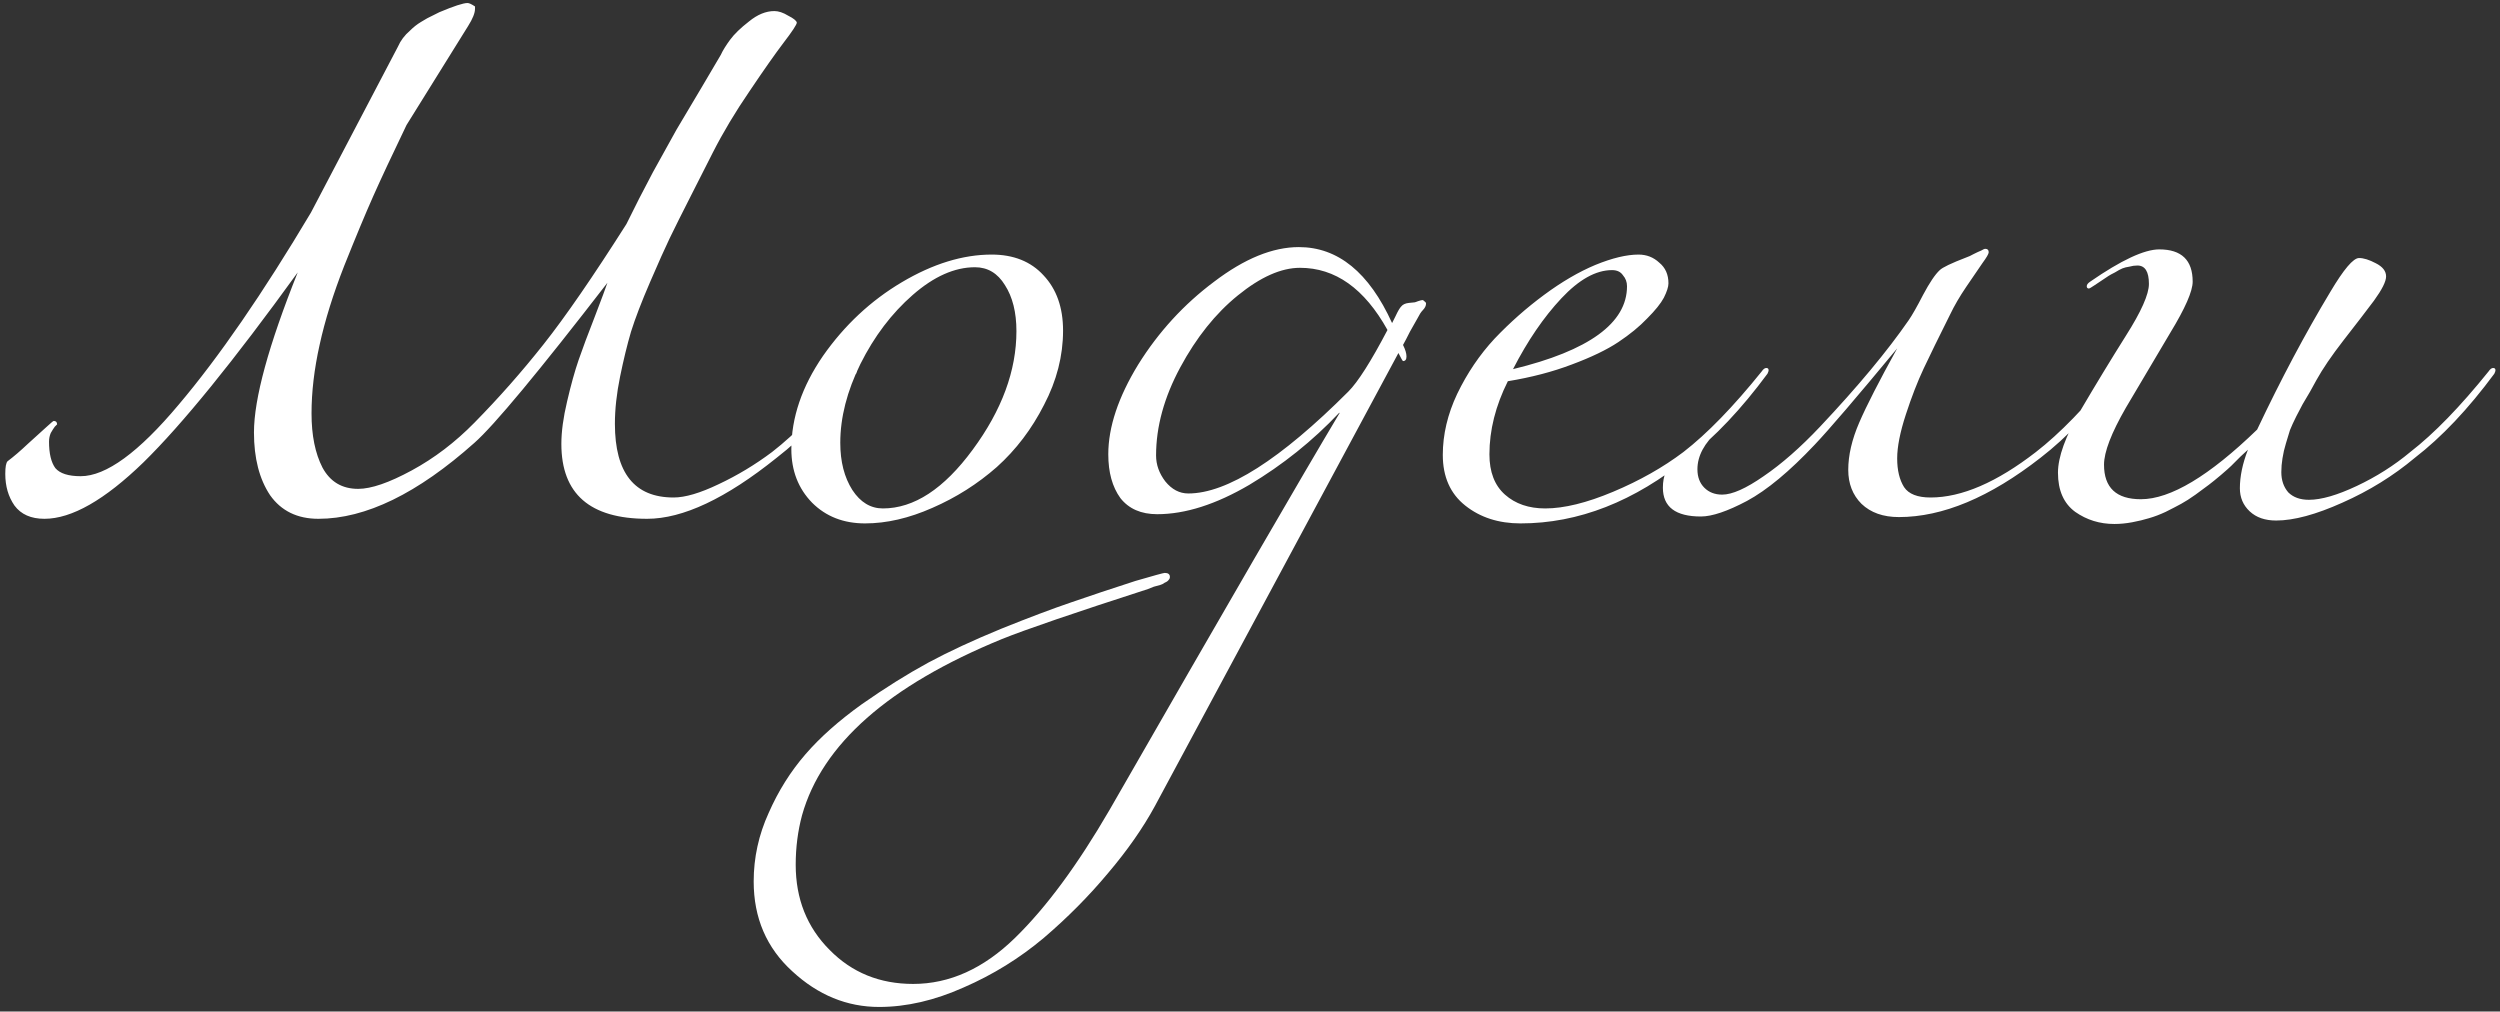 <?xml version="1.0" encoding="UTF-8"?> <svg xmlns="http://www.w3.org/2000/svg" width="304" height="123" viewBox="0 0 304 123" fill="none"><rect x="0" y="0" width="304" height="123" fill="#333333" stroke="none"/><path d="M78.692 63.086C71.738 63.086 68.262 60.053 68.262 53.986C68.262 52.493 68.495 50.766 68.962 48.806C69.428 46.799 69.895 45.119 70.362 43.766C70.828 42.413 71.482 40.663 72.322 38.516C73.162 36.323 73.675 34.946 73.862 34.386C65.462 45.259 60.072 51.746 57.692 53.846C50.785 60.006 44.462 63.086 38.722 63.086C36.155 63.086 34.195 62.129 32.842 60.216C31.535 58.256 30.882 55.713 30.882 52.586C30.882 48.479 32.655 41.993 36.202 33.126C28.408 43.906 22.155 51.606 17.442 56.226C12.728 60.799 8.715 63.086 5.402 63.086C3.768 63.086 2.555 62.549 1.762 61.476C1.015 60.403 0.642 59.119 0.642 57.626C0.642 56.786 0.735 56.273 0.922 56.086C1.668 55.526 2.485 54.826 3.372 53.986C4.305 53.146 5.052 52.469 5.612 51.956C6.172 51.443 6.475 51.186 6.522 51.186C6.802 51.186 6.942 51.326 6.942 51.606L6.662 51.886C6.522 52.073 6.358 52.329 6.172 52.656C6.032 52.983 5.962 53.333 5.962 53.706C5.962 55.153 6.218 56.226 6.732 56.926C7.292 57.579 8.318 57.906 9.812 57.906C12.892 57.906 16.858 55.013 21.712 49.226C26.612 43.439 31.978 35.646 37.812 25.846L48.382 5.686C48.708 4.939 49.198 4.286 49.852 3.726C50.272 3.306 50.715 2.956 51.182 2.676C51.695 2.349 52.208 2.069 52.722 1.836L53.422 1.486C55.195 0.739 56.338 0.366 56.852 0.366C57.038 0.366 57.342 0.506 57.762 0.786V0.926V1.066C57.762 1.579 57.482 2.279 56.922 3.166L49.432 15.206C47.658 18.893 46.305 21.786 45.372 23.886C44.438 25.986 43.272 28.786 41.872 32.286C40.518 35.739 39.515 38.959 38.862 41.946C38.208 44.886 37.882 47.663 37.882 50.276C37.882 52.936 38.325 55.129 39.212 56.856C40.145 58.583 41.592 59.446 43.552 59.446C45.138 59.446 47.308 58.699 50.062 57.206C52.815 55.713 55.358 53.776 57.692 51.396C60.632 48.409 63.432 45.236 66.092 41.876C68.752 38.516 72.112 33.639 76.172 27.246C77.152 25.239 78.225 23.139 79.392 20.946C80.605 18.753 81.562 17.026 82.262 15.766C83.008 14.506 84.035 12.779 85.342 10.586C86.648 8.393 87.418 7.086 87.652 6.666C87.885 6.153 88.258 5.546 88.772 4.846C89.285 4.146 90.055 3.399 91.082 2.606C92.108 1.766 93.135 1.346 94.162 1.346C94.675 1.346 95.235 1.533 95.842 1.906C96.495 2.233 96.845 2.513 96.892 2.746C96.892 2.979 96.355 3.796 95.282 5.196C94.255 6.549 92.878 8.509 91.152 11.076C89.425 13.596 87.932 16.093 86.672 18.566C86.345 19.219 85.528 20.829 84.222 23.396C82.915 25.963 81.982 27.829 81.422 28.996C80.862 30.163 80.068 31.936 79.042 34.316C78.015 36.696 77.245 38.703 76.732 40.336C76.265 41.923 75.822 43.743 75.402 45.796C74.982 47.849 74.772 49.763 74.772 51.536C74.772 57.509 77.152 60.496 81.912 60.496C83.312 60.496 85.132 59.959 87.372 58.886C89.658 57.813 91.828 56.506 93.882 54.966C96.775 52.726 99.948 49.459 103.402 45.166C103.588 44.886 103.775 44.746 103.962 44.746C104.148 44.746 104.242 44.839 104.242 45.026C104.242 45.119 104.195 45.259 104.102 45.446C100.928 49.739 97.708 53.146 94.442 55.666C88.282 60.613 83.032 63.086 78.692 63.086ZM120.588 30.956C123.248 30.956 125.348 31.796 126.888 33.476C128.475 35.156 129.268 37.396 129.268 40.196C129.268 43.276 128.498 46.286 126.958 49.226C125.465 52.166 123.552 54.686 121.218 56.786C118.885 58.839 116.272 60.496 113.378 61.756C110.532 63.016 107.802 63.646 105.188 63.646C102.575 63.646 100.428 62.806 98.748 61.126C97.068 59.399 96.228 57.229 96.228 54.616C96.228 50.789 97.512 47.009 100.078 43.276C102.692 39.543 105.888 36.556 109.668 34.316C113.448 32.076 117.088 30.956 120.588 30.956ZM118.558 32.496C116.085 32.496 113.565 33.616 110.998 35.856C108.432 38.096 106.308 40.896 104.628 44.256C102.995 47.569 102.178 50.766 102.178 53.846C102.178 56.133 102.668 58.046 103.648 59.586C104.628 61.079 105.865 61.826 107.358 61.826C111.138 61.826 114.778 59.446 118.278 54.686C121.825 49.879 123.598 45.073 123.598 40.266C123.598 37.979 123.132 36.113 122.198 34.666C121.312 33.219 120.098 32.496 118.558 32.496ZM106.908 122.446C102.988 122.446 99.465 120.999 96.338 118.106C93.212 115.259 91.648 111.619 91.648 107.186C91.648 104.293 92.255 101.516 93.468 98.856C94.635 96.196 96.128 93.816 97.948 91.716C99.722 89.663 102.008 87.633 104.808 85.626C107.608 83.666 110.292 81.986 112.858 80.586C115.378 79.233 118.342 77.856 121.748 76.456C125.108 75.103 127.955 74.029 130.288 73.236C132.575 72.443 135.165 71.579 138.058 70.646C140.298 69.993 141.488 69.666 141.628 69.666C142.048 69.666 142.258 69.829 142.258 70.156C142.258 70.296 142.212 70.413 142.118 70.506C142.025 70.646 141.862 70.763 141.628 70.856C141.442 70.996 141.255 71.089 141.068 71.136C140.928 71.183 140.672 71.253 140.298 71.346C139.972 71.486 139.738 71.579 139.598 71.626C130.638 74.519 124.712 76.549 121.818 77.716C108.052 83.363 99.955 90.503 97.528 99.136C97.015 101.049 96.758 103.056 96.758 105.156C96.758 109.309 98.135 112.763 100.888 115.516C103.595 118.269 106.978 119.646 111.038 119.646C115.472 119.646 119.602 117.779 123.428 114.046C127.208 110.359 131.035 105.179 134.908 98.506C149.002 73.959 158.335 57.859 162.908 50.206H162.838C159.618 53.613 155.978 56.529 151.918 58.956C147.858 61.336 144.125 62.526 140.718 62.526C138.758 62.526 137.265 61.873 136.238 60.566C135.258 59.213 134.768 57.439 134.768 55.246C134.768 51.933 135.982 48.293 138.408 44.326C140.882 40.359 143.962 36.999 147.648 34.246C151.335 31.446 154.765 30.046 157.938 30.046C162.698 30.046 166.478 33.126 169.278 39.286L169.698 38.446C169.978 37.839 170.212 37.443 170.398 37.256C170.585 37.023 170.888 36.883 171.308 36.836C171.728 36.789 171.962 36.766 172.008 36.766C172.055 36.766 172.195 36.719 172.428 36.626C172.708 36.533 172.895 36.486 172.988 36.486C173.035 36.486 173.105 36.533 173.198 36.626C173.338 36.719 173.408 36.813 173.408 36.906C173.408 37.186 173.268 37.466 172.988 37.746C172.802 37.933 172.592 38.259 172.358 38.726C172.125 39.146 171.822 39.683 171.448 40.336C171.122 40.989 170.842 41.526 170.608 41.946C170.888 42.506 171.028 42.973 171.028 43.346C171.028 43.719 170.888 43.906 170.608 43.906C170.562 43.906 170.375 43.579 170.048 42.926L140.438 98.016C138.992 100.676 137.102 103.383 134.768 106.136C132.435 108.936 129.822 111.573 126.928 114.046C123.988 116.519 120.745 118.526 117.198 120.066C113.652 121.653 110.222 122.446 106.908 122.446ZM168.718 40.126C165.918 35.086 162.372 32.566 158.078 32.566C155.792 32.566 153.272 33.686 150.518 35.926C147.812 38.119 145.478 41.036 143.518 44.676C141.558 48.316 140.578 51.886 140.578 55.386C140.578 56.506 140.952 57.556 141.698 58.536C142.492 59.516 143.425 60.006 144.498 60.006C149.212 60.006 155.698 55.876 163.958 47.616C165.125 46.449 166.712 43.953 168.718 40.126ZM183.984 44.886C193.224 42.646 197.844 39.286 197.844 34.806C197.844 34.293 197.68 33.849 197.354 33.476C197.074 33.056 196.63 32.846 196.024 32.846C194.064 32.846 192.01 33.989 189.864 36.276C187.717 38.563 185.757 41.433 183.984 44.886ZM184.894 63.646C182.234 63.646 179.994 62.923 178.174 61.476C176.354 60.029 175.444 57.976 175.444 55.316C175.444 52.843 176.027 50.369 177.194 47.896C178.407 45.376 179.924 43.136 181.744 41.176C183.61 39.216 185.617 37.443 187.764 35.856C189.91 34.269 191.987 33.056 193.994 32.216C196.047 31.376 197.797 30.956 199.244 30.956C200.224 30.956 201.064 31.283 201.764 31.936C202.51 32.543 202.884 33.383 202.884 34.456C202.884 34.876 202.697 35.459 202.324 36.206C201.95 36.906 201.274 37.746 200.294 38.726C199.36 39.706 198.194 40.663 196.794 41.596C195.394 42.529 193.504 43.439 191.124 44.326C188.79 45.213 186.2 45.889 183.354 46.356C181.86 49.343 181.114 52.306 181.114 55.246C181.114 57.393 181.744 59.026 183.004 60.146C184.264 61.266 185.897 61.826 187.904 61.826C190.19 61.826 192.944 61.149 196.164 59.796C199.384 58.443 202.23 56.833 204.704 54.966C207.597 52.726 210.77 49.459 214.224 45.166C214.41 44.886 214.597 44.746 214.784 44.746C214.97 44.746 215.064 44.839 215.064 45.026C215.064 45.119 215.017 45.259 214.924 45.446C211.75 49.739 208.53 53.146 205.264 55.666C198.73 60.986 191.94 63.646 184.894 63.646ZM220.687 54.056C217.607 57.323 214.854 59.609 212.427 60.916C210.047 62.176 208.181 62.806 206.827 62.806C203.747 62.806 202.207 61.639 202.207 59.306C202.207 58.559 202.324 57.929 202.557 57.416C202.791 56.856 203.024 56.459 203.257 56.226C203.491 55.993 203.911 55.666 204.517 55.246C205.124 54.826 205.521 54.523 205.707 54.336C206.267 53.869 206.851 53.356 207.457 52.796C208.064 52.236 208.484 51.863 208.717 51.676C208.951 51.443 209.137 51.326 209.277 51.326C209.417 51.326 209.487 51.396 209.487 51.536C209.487 51.723 209.301 52.003 208.927 52.376C207.247 53.869 206.407 55.433 206.407 57.066C206.407 57.999 206.687 58.746 207.247 59.306C207.807 59.866 208.531 60.146 209.417 60.146C210.631 60.146 212.311 59.399 214.457 57.906C216.651 56.413 218.937 54.406 221.317 51.886C225.891 47.033 229.484 42.716 232.097 38.936C232.517 38.329 233.101 37.303 233.847 35.856C234.641 34.363 235.317 33.359 235.877 32.846C236.204 32.519 237.277 32.006 239.097 31.306C239.377 31.213 239.681 31.073 240.007 30.886C240.381 30.699 240.684 30.559 240.917 30.466C241.151 30.326 241.314 30.256 241.407 30.256C241.687 30.256 241.827 30.396 241.827 30.676C241.827 30.863 241.571 31.306 241.057 32.006C240.591 32.706 239.937 33.663 239.097 34.876C238.304 36.043 237.651 37.163 237.137 38.236C235.737 41.036 234.664 43.229 233.917 44.816C233.171 46.403 232.447 48.269 231.747 50.416C231.047 52.563 230.697 54.336 230.697 55.736C230.697 57.183 230.977 58.349 231.537 59.236C232.097 60.076 233.171 60.496 234.757 60.496C238.537 60.496 242.807 58.653 247.567 54.966C250.461 52.726 253.634 49.459 257.087 45.166C257.274 44.886 257.461 44.746 257.647 44.746C257.834 44.746 257.927 44.839 257.927 45.026C257.927 45.119 257.881 45.259 257.787 45.446C254.614 49.739 251.394 53.146 248.127 55.666C241.967 60.473 236.227 62.876 230.907 62.876C228.994 62.876 227.477 62.339 226.357 61.266C225.284 60.193 224.747 58.816 224.747 57.136C224.747 55.363 225.191 53.449 226.077 51.396C226.964 49.343 228.504 46.333 230.697 42.366C225.751 48.339 222.414 52.236 220.687 54.056ZM293.649 55.666C291.035 57.859 288.095 59.679 284.829 61.126C281.609 62.573 278.925 63.296 276.779 63.296C275.425 63.296 274.352 62.923 273.559 62.176C272.765 61.429 272.369 60.496 272.369 59.376C272.369 57.929 272.695 56.366 273.349 54.686C273.302 54.733 272.999 55.013 272.439 55.526C271.925 56.039 271.552 56.413 271.319 56.646C271.132 56.833 270.712 57.206 270.059 57.766C269.452 58.279 268.962 58.676 268.589 58.956C268.215 59.236 267.679 59.633 266.979 60.146C266.325 60.613 265.742 60.986 265.229 61.266C264.715 61.546 264.085 61.873 263.339 62.246C262.639 62.573 261.962 62.829 261.309 63.016C260.702 63.203 260.025 63.366 259.279 63.506C258.532 63.646 257.809 63.716 257.109 63.716C255.335 63.716 253.749 63.226 252.349 62.246C250.949 61.219 250.249 59.633 250.249 57.486C250.249 55.573 251.159 53.053 252.979 49.926C254.845 46.753 256.689 43.719 258.509 40.826C260.375 37.886 261.309 35.786 261.309 34.526C261.309 33.033 260.842 32.286 259.909 32.286C259.582 32.286 259.255 32.333 258.929 32.426C258.602 32.473 258.322 32.543 258.089 32.636C257.855 32.729 257.552 32.893 257.179 33.126C256.805 33.313 256.549 33.453 256.409 33.546C256.269 33.639 255.989 33.826 255.569 34.106C255.149 34.386 254.869 34.573 254.729 34.666C254.309 34.946 254.075 35.086 254.029 35.086C253.842 35.086 253.749 34.993 253.749 34.806C253.749 34.619 253.889 34.433 254.169 34.246C257.949 31.633 260.749 30.326 262.569 30.326C265.275 30.326 266.629 31.633 266.629 34.246C266.629 35.413 265.719 37.489 263.899 40.476C262.125 43.463 260.329 46.496 258.509 49.576C256.735 52.656 255.849 54.966 255.849 56.506C255.849 59.306 257.342 60.706 260.329 60.706C263.922 60.706 268.635 57.883 274.469 52.236C277.362 46.123 280.325 40.546 283.359 35.506C284.992 32.753 286.159 31.376 286.859 31.376C287.419 31.376 288.095 31.586 288.889 32.006C289.729 32.426 290.149 32.963 290.149 33.616C290.149 34.223 289.659 35.203 288.679 36.556C287.699 37.863 286.462 39.473 284.969 41.386C283.522 43.253 282.425 44.863 281.679 46.216C281.585 46.403 281.329 46.869 280.909 47.616C280.489 48.316 280.185 48.829 279.999 49.156C279.859 49.436 279.602 49.926 279.229 50.626C278.902 51.279 278.645 51.839 278.459 52.306C278.319 52.773 278.155 53.309 277.969 53.916C277.782 54.523 277.642 55.129 277.549 55.736C277.455 56.296 277.409 56.856 277.409 57.416C277.409 58.396 277.689 59.213 278.249 59.866C278.855 60.473 279.695 60.776 280.769 60.776C282.262 60.776 284.199 60.216 286.579 59.096C288.959 57.976 291.129 56.599 293.089 54.966C295.982 52.726 299.155 49.459 302.609 45.166C302.795 44.886 302.982 44.746 303.169 44.746C303.355 44.746 303.449 44.839 303.449 45.026C303.449 45.119 303.402 45.259 303.309 45.446C300.135 49.739 296.915 53.146 293.649 55.666Z" fill="white"></path></svg> 